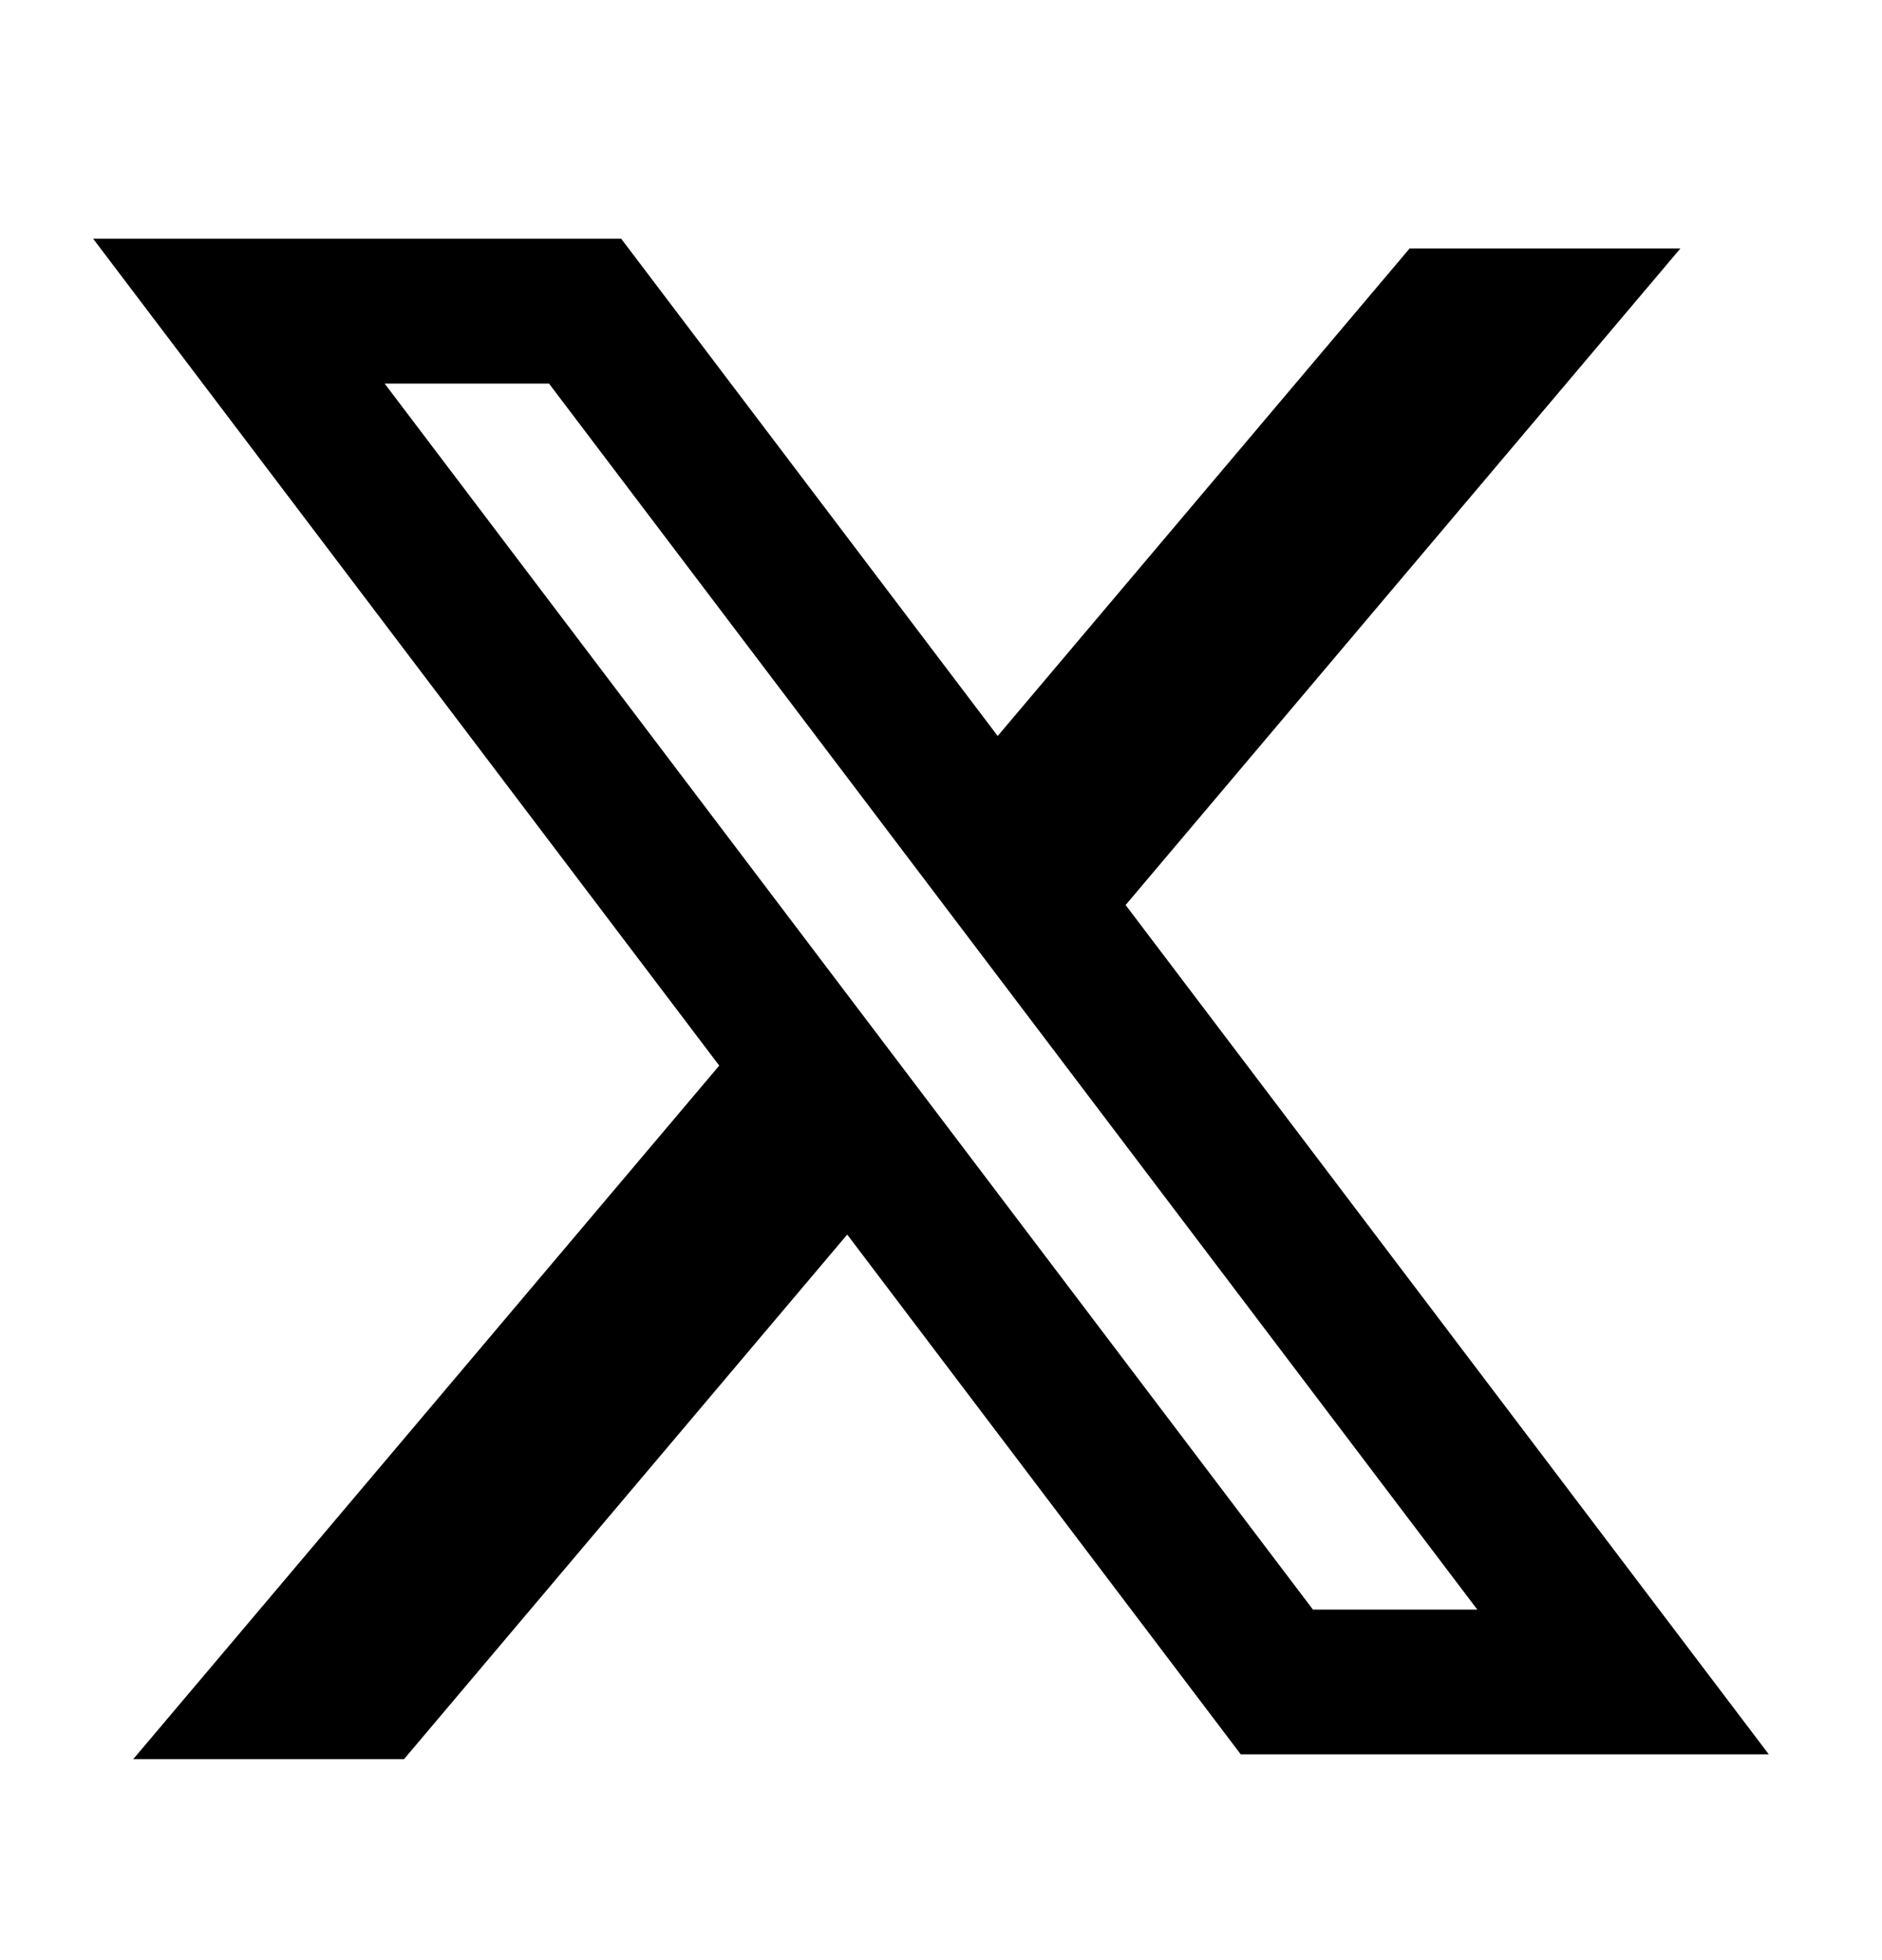 <svg width="24" height="25" viewBox="0 0 24 25" fill="none" xmlns="http://www.w3.org/2000/svg">
<path fill-rule="evenodd" clip-rule="evenodd" d="M7.922 3.045H1.188L9.172 13.591L1.699 22.437H5.152L10.804 15.746L15.822 22.375H22.556L14.34 11.524L14.355 11.542L21.429 3.169H17.976L12.723 9.387L7.922 3.045ZM4.905 4.892H7.001L18.839 20.529H16.743L4.905 4.892Z" fill="black"/>
</svg>
